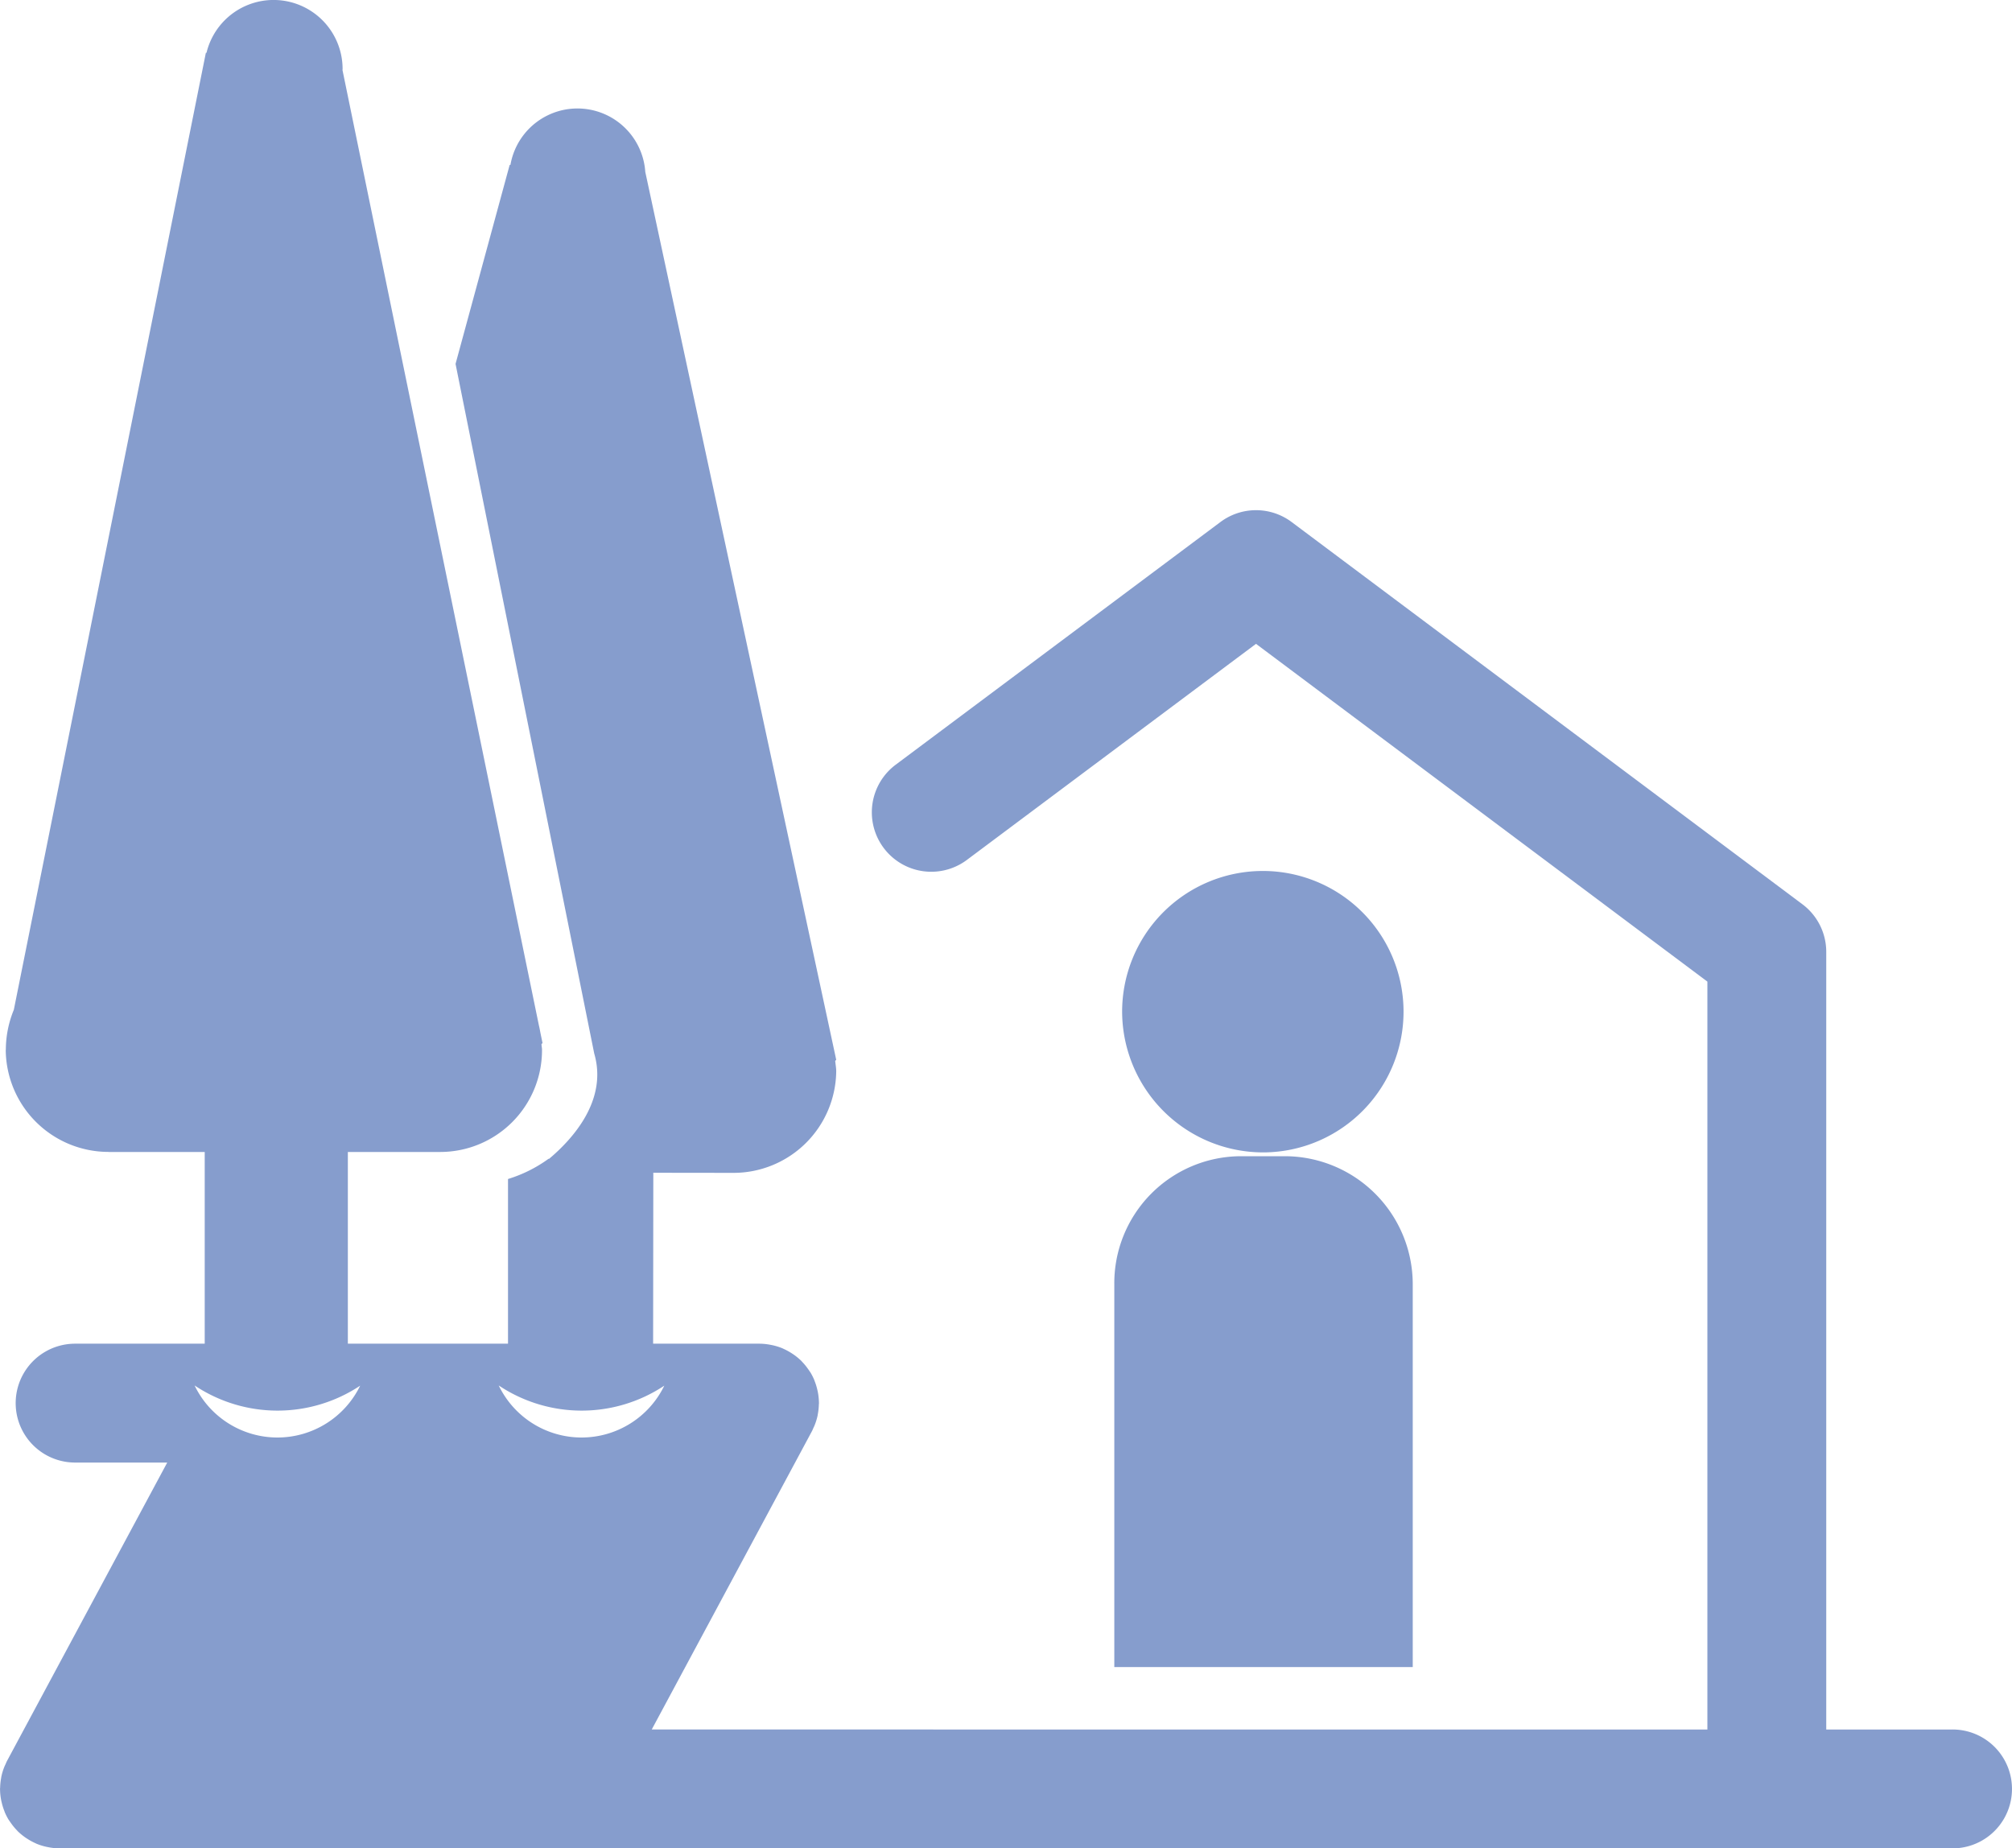 <svg xmlns="http://www.w3.org/2000/svg" viewBox="0 0 182.805 167.922"><defs><style>.cls-1{fill:#869dcd;}</style></defs><g id="レイヤー_2" data-name="レイヤー 2"><g id="文字"><path class="cls-1" d="M114.93,104.693a12.784,12.784,0,1,0-12.976-12.722A12.822,12.822,0,0,0,114.93,104.693Z"/><path class="cls-1" d="M101.243,151.449h27.115V116.65h0a11.638,11.638,0,0,0-11.55-11.61h-4.074a11.536,11.536,0,0,0-11.491,11.655Z"/><path class="cls-1" d="M177.404,157.123H165.928V86.475a5.403,5.403,0,0,0-2.164-4.323L117.355,47.426a5.399,5.399,0,0,0-6.468-.002L81.355,69.492a5.4,5.4,0,0,0,6.465,8.651l26.298-19.651,41.011,30.686v67.944H59.215l14.553-27.096c.056-.103.097-.213.144-.318.033-.072.068-.143.099-.217a5.38,5.38,0,0,0,.27-.869c.014-.062.02-.127.032-.191a5.357,5.357,0,0,0,.086-.854c.001-.036.011-.07.011-.106,0-.016-.004-.03-.004-.046a5.454,5.454,0,0,0-.096-.94c-.014-.079-.033-.155-.051-.232a5.371,5.371,0,0,0-.245-.791c-.016-.039-.025-.079-.042-.117a5.27,5.27,0,0,0-.328-.645c-.031-.053-.07-.099-.103-.149-.045-.07-.093-.138-.142-.205a5.303,5.303,0,0,0-.511-.619c-.028-.03-.053-.062-.082-.092a5.467,5.467,0,0,0-.699-.576c-.065-.045-.131-.086-.196-.129a5.459,5.459,0,0,0-.701-.381c-.044-.02-.085-.044-.13-.062a5.357,5.357,0,0,0-.871-.272c-.079-.018-.158-.031-.238-.047a5.41,5.41,0,0,0-.961-.096H59.341l.017-15.519-.045-.009,7.268.009a9.335,9.335,0,0,0,9.396-9.219c0-.327-.064-.632-.093-.952l.093-.102L58.629,15.619a6.178,6.178,0,0,0-12.252-.637h-.07L41.39,33.06,53.99,95.711c1.244,4.256-1.978,7.785-4.107,9.572l-.041-.01a12.511,12.511,0,0,1-3.686,1.838v14.961H31.605v-17.417h8.378a9.252,9.252,0,0,0,9.263-9.279c0-.178-.042-.343-.047-.515l.093-.104-.201-.977c-.037-.215-.079-.424-.13-.635L31.117,6.361c0-.025.01-.049.01-.075A6.27,6.27,0,0,0,18.762,4.797h-.058L1.257,91.736a9.602,9.602,0,0,0-.727,3.61l-.008.044.005.004c0,.015-.005.027-.005.042a9.342,9.342,0,0,0,9.333,9.214l.004.005H18.6v17.417H6.824a5.399,5.399,0,1,0,0,10.799h8.37L.643,159.968c-.055.102-.096.21-.144.315-.033.074-.069.145-.1.219A5.46,5.46,0,0,0,.13,161.37c-.014.064-.021.128-.032.192a5.357,5.357,0,0,0-.086.854c-.001.036-.012.07-.012.106,0,.016.005.03.005.046a5.452,5.452,0,0,0,.095.94c.015.079.033.155.051.232a5.363,5.363,0,0,0,.246.791c.015.039.025.079.041.117a5.415,5.415,0,0,0,.328.645c.031.053.07.099.103.149.046.07.094.138.143.205a5.295,5.295,0,0,0,.51.619c.029.03.054.062.082.092a5.537,5.537,0,0,0,.699.576c.065.045.131.086.197.129a5.398,5.398,0,0,0,.701.381c.044.02.084.044.129.062a5.395,5.395,0,0,0,.872.272c.079.018.157.031.237.047a5.419,5.419,0,0,0,.961.096H177.404a5.399,5.399,0,1,0,0-10.799ZM25.207,130.596a8.359,8.359,0,0,1-7.527-4.729,13.567,13.567,0,0,0,15.045.018A8.362,8.362,0,0,1,25.207,130.596Zm27.633,0a8.357,8.357,0,0,1-7.528-4.729,13.567,13.567,0,0,0,15.045.018A8.36,8.36,0,0,1,52.84,130.596Z"/></g></g></svg>